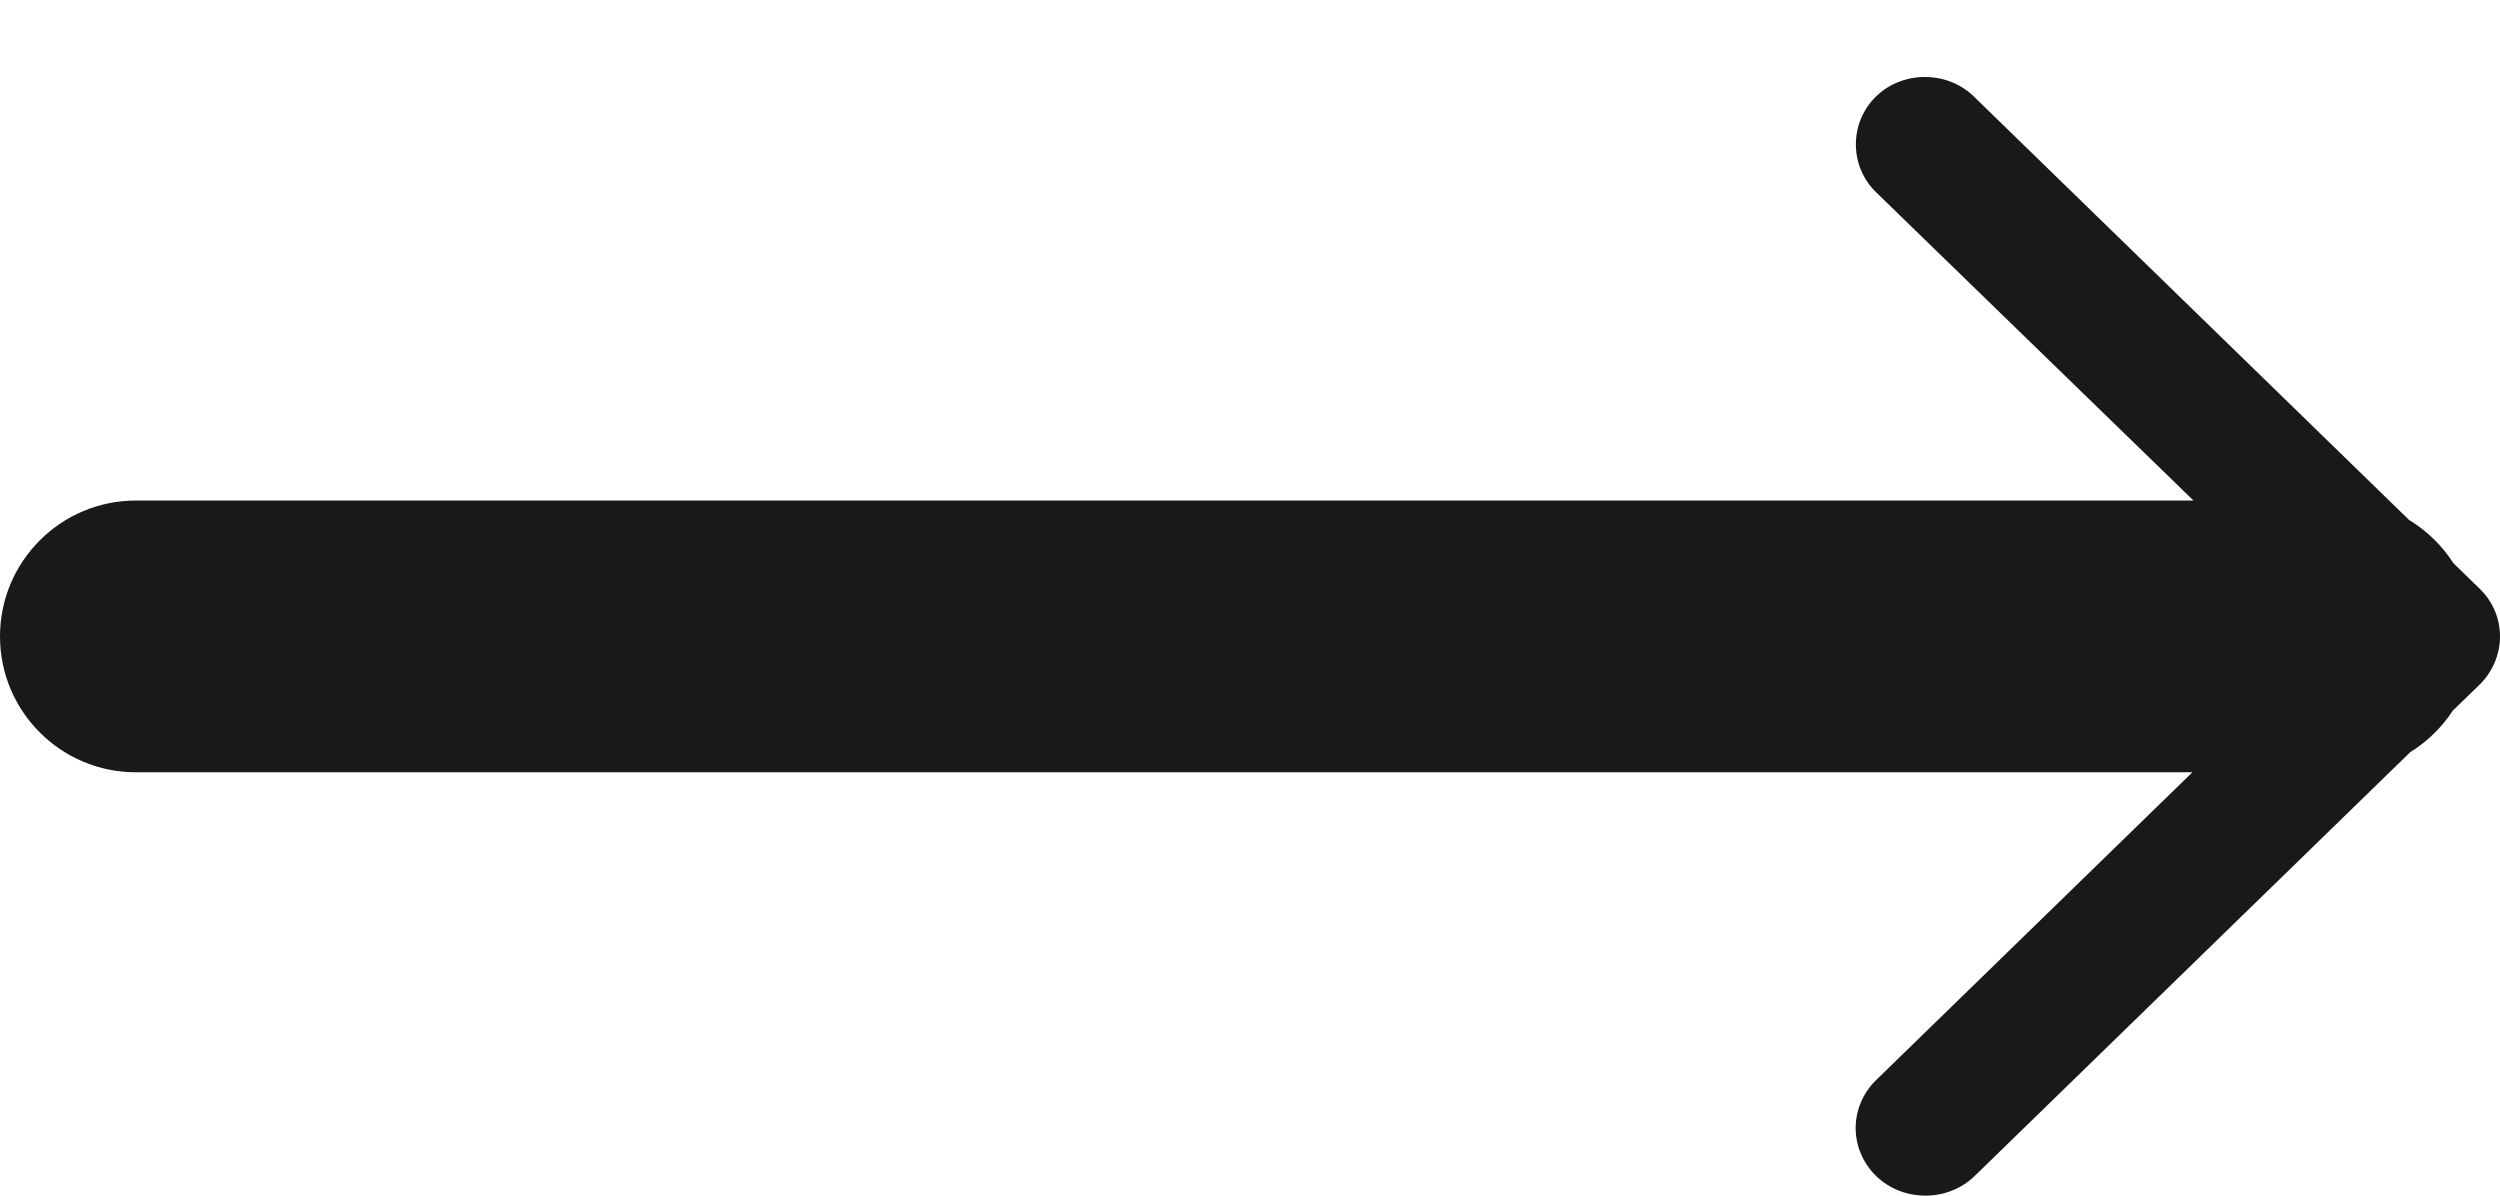<svg width="23" height="11" viewBox="0 0 23 11" fill="none" xmlns="http://www.w3.org/2000/svg">
<path d="M1.25 4.605C0.56 4.605 -3.01764e-08 5.165 0 5.855C3.01764e-08 6.545 0.56 7.105 1.25 7.105L20.17 7.105L17.26 9.937C17.136 10.057 17.072 10.219 17.072 10.378C17.072 10.537 17.136 10.698 17.26 10.819C17.508 11.06 17.919 11.06 18.167 10.819L22.174 6.92C22.331 6.823 22.464 6.693 22.565 6.539L22.813 6.298C22.933 6.181 23 6.017 23 5.857C23 5.699 22.941 5.541 22.813 5.416L22.572 5.182C22.468 5.02 22.328 4.883 22.163 4.783L18.173 0.901C17.928 0.648 17.508 0.645 17.26 0.887C17.012 1.128 17.012 1.528 17.26 1.769L20.18 4.605L1.25 4.605Z" fill="#191919"/>
</svg>
